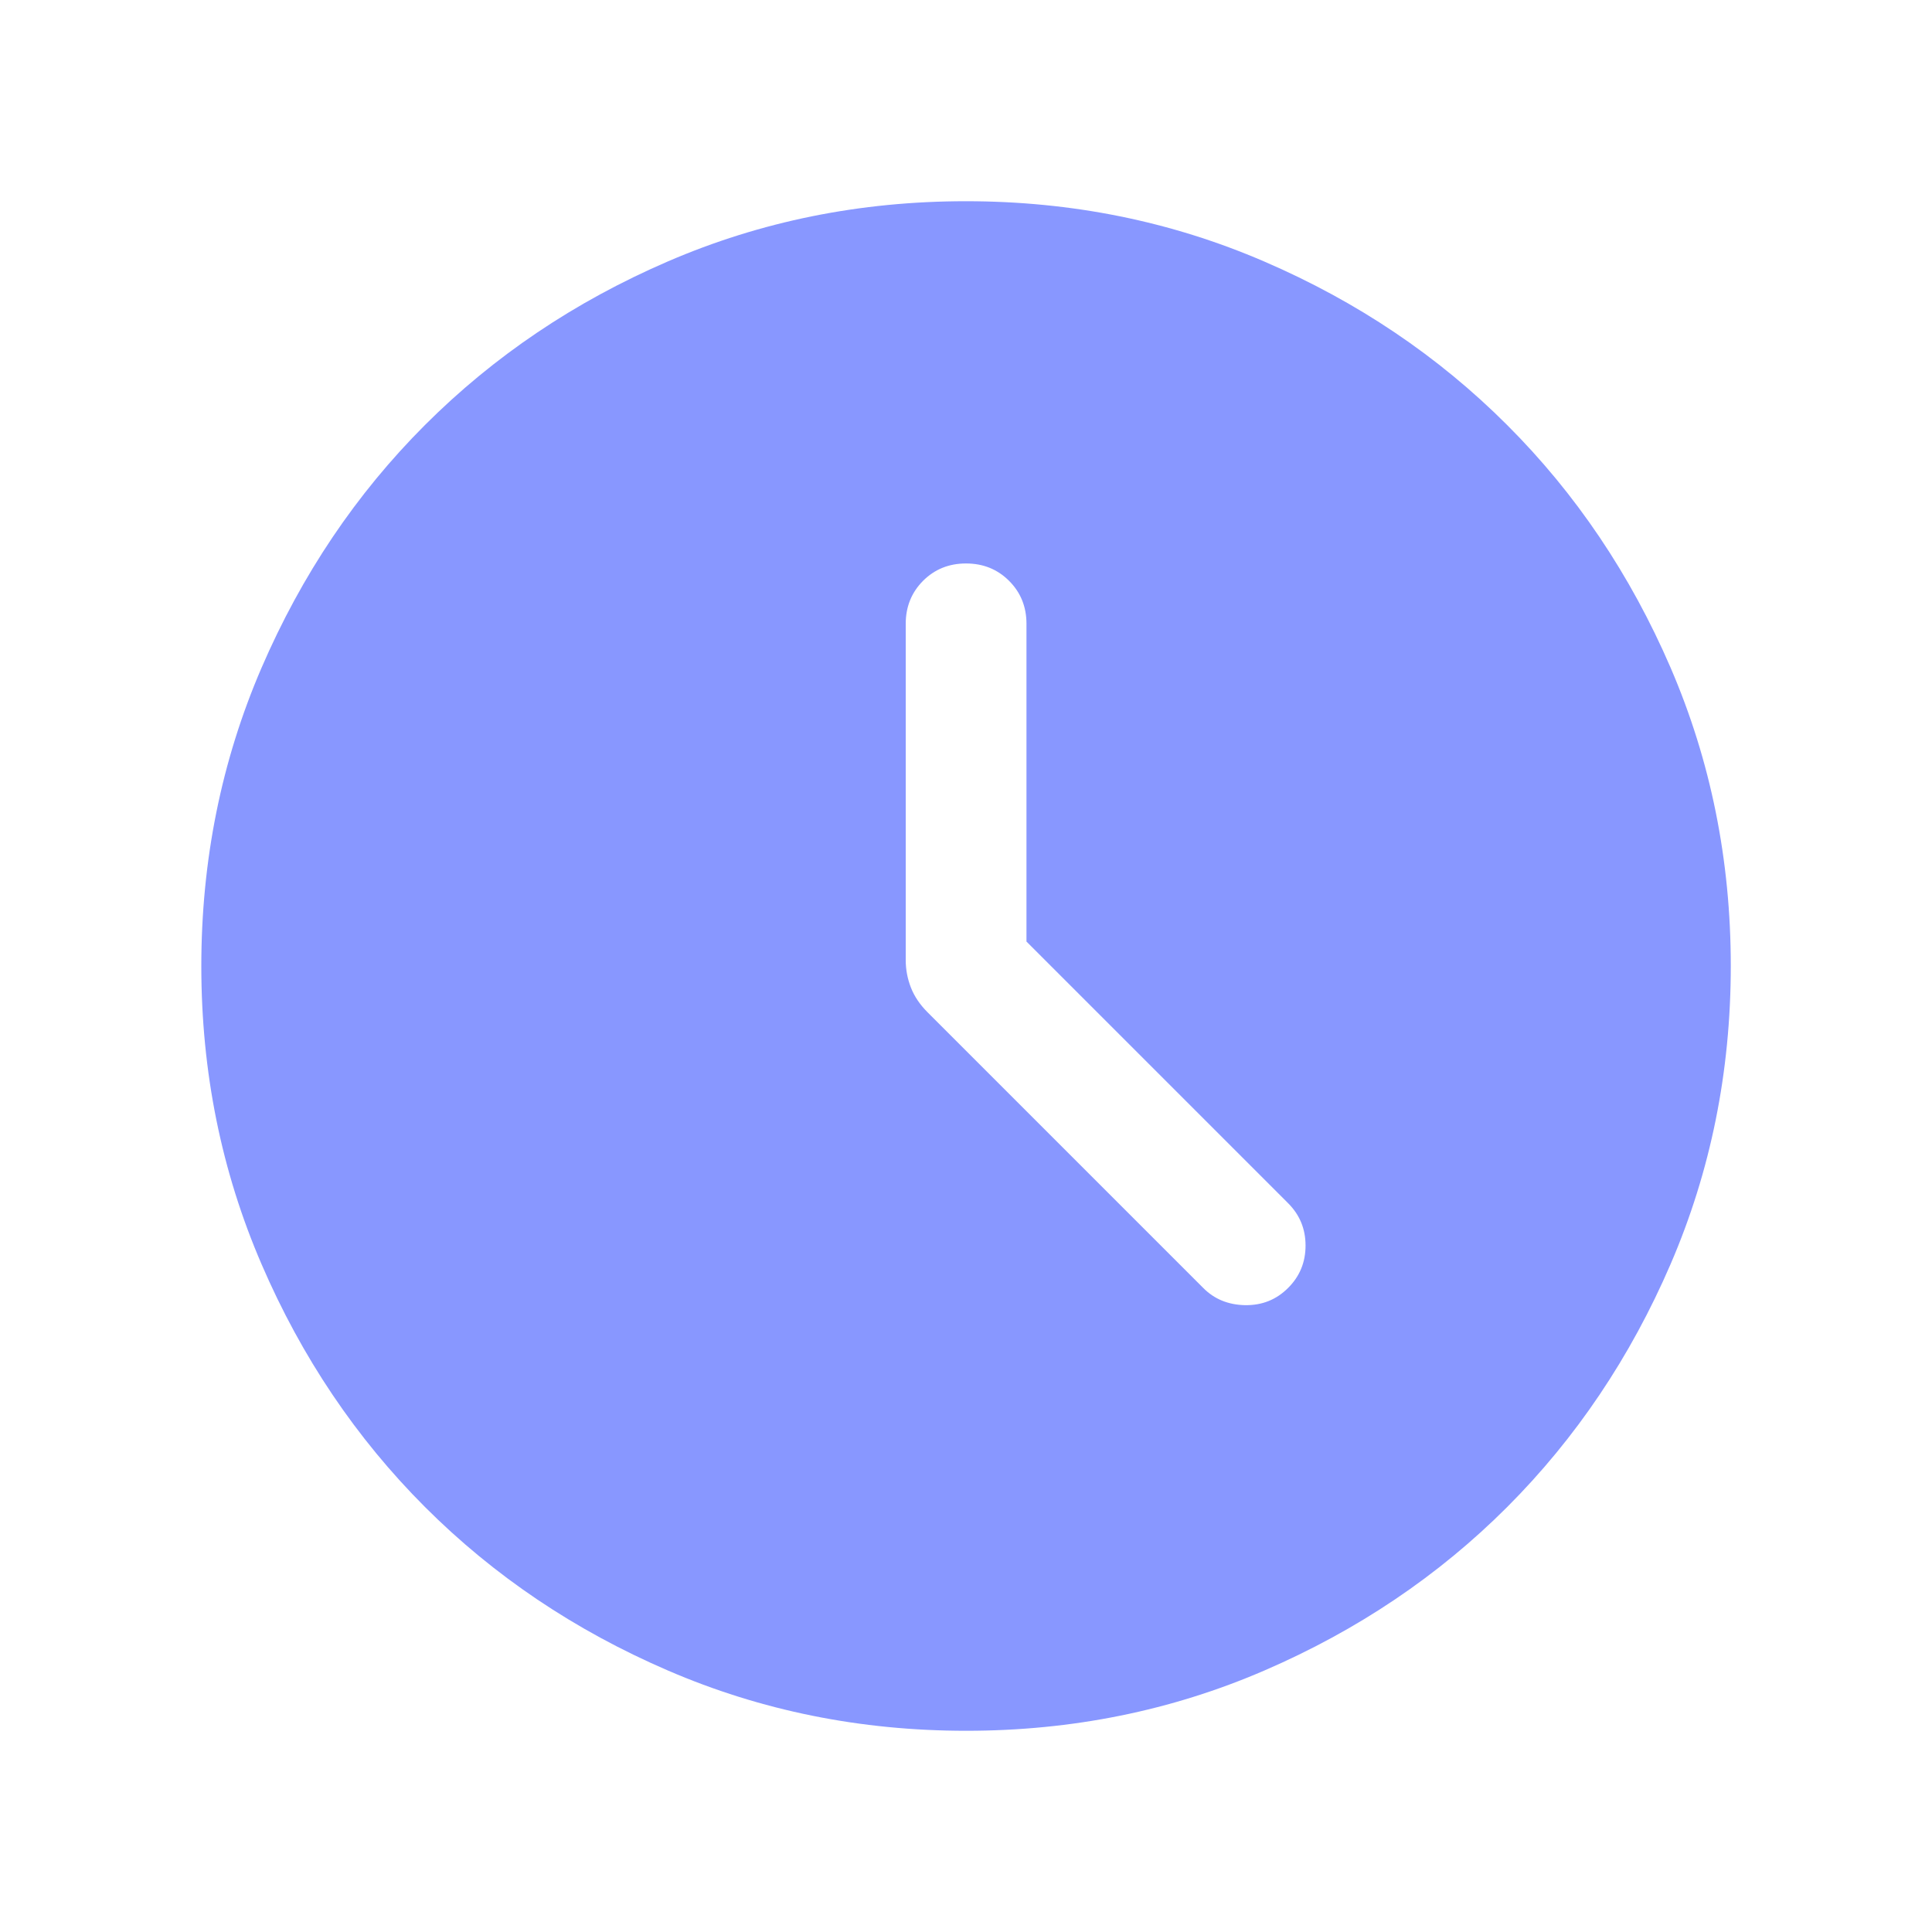 <svg width="20" height="20" viewBox="0 0 20 20" fill="none" xmlns="http://www.w3.org/2000/svg">
<mask id="mask0_9523_18009" style="mask-type:alpha" maskUnits="userSpaceOnUse" x="0" y="0" width="20" height="20">
<rect width="20" height="20" fill="#D9D9D9"/>
</mask>
<g mask="url(#mask0_9523_18009)">
<path d="M10.626 9.747V6.458C10.626 6.281 10.566 6.133 10.446 6.013C10.326 5.893 10.178 5.833 10 5.833C9.823 5.833 9.675 5.893 9.555 6.013C9.436 6.133 9.376 6.281 9.376 6.458V9.939C9.376 10.037 9.394 10.132 9.43 10.224C9.466 10.316 9.524 10.401 9.602 10.479L12.456 13.333C12.571 13.449 12.716 13.508 12.891 13.511C13.066 13.513 13.213 13.454 13.334 13.333C13.455 13.213 13.515 13.066 13.515 12.894C13.515 12.722 13.455 12.576 13.334 12.455L10.626 9.747ZM10.002 17.917C8.907 17.917 7.878 17.709 6.914 17.293C5.951 16.878 5.113 16.314 4.4 15.601C3.688 14.889 3.123 14.051 2.708 13.088C2.292 12.125 2.084 11.096 2.084 10.002C2.084 8.906 2.292 7.877 2.707 6.914C3.123 5.95 3.687 5.112 4.399 4.4C5.112 3.687 5.949 3.123 6.912 2.707C7.875 2.291 8.904 2.083 9.999 2.083C11.094 2.083 12.123 2.291 13.087 2.707C14.05 3.122 14.888 3.686 15.601 4.399C16.314 5.111 16.878 5.949 17.294 6.912C17.709 7.875 17.917 8.904 17.917 9.999C17.917 11.094 17.709 12.123 17.294 13.086C16.878 14.05 16.314 14.888 15.602 15.601C14.89 16.313 14.052 16.877 13.089 17.293C12.126 17.709 11.097 17.917 10.002 17.917Z" fill="#8897FF"/>
</g>
</svg>
